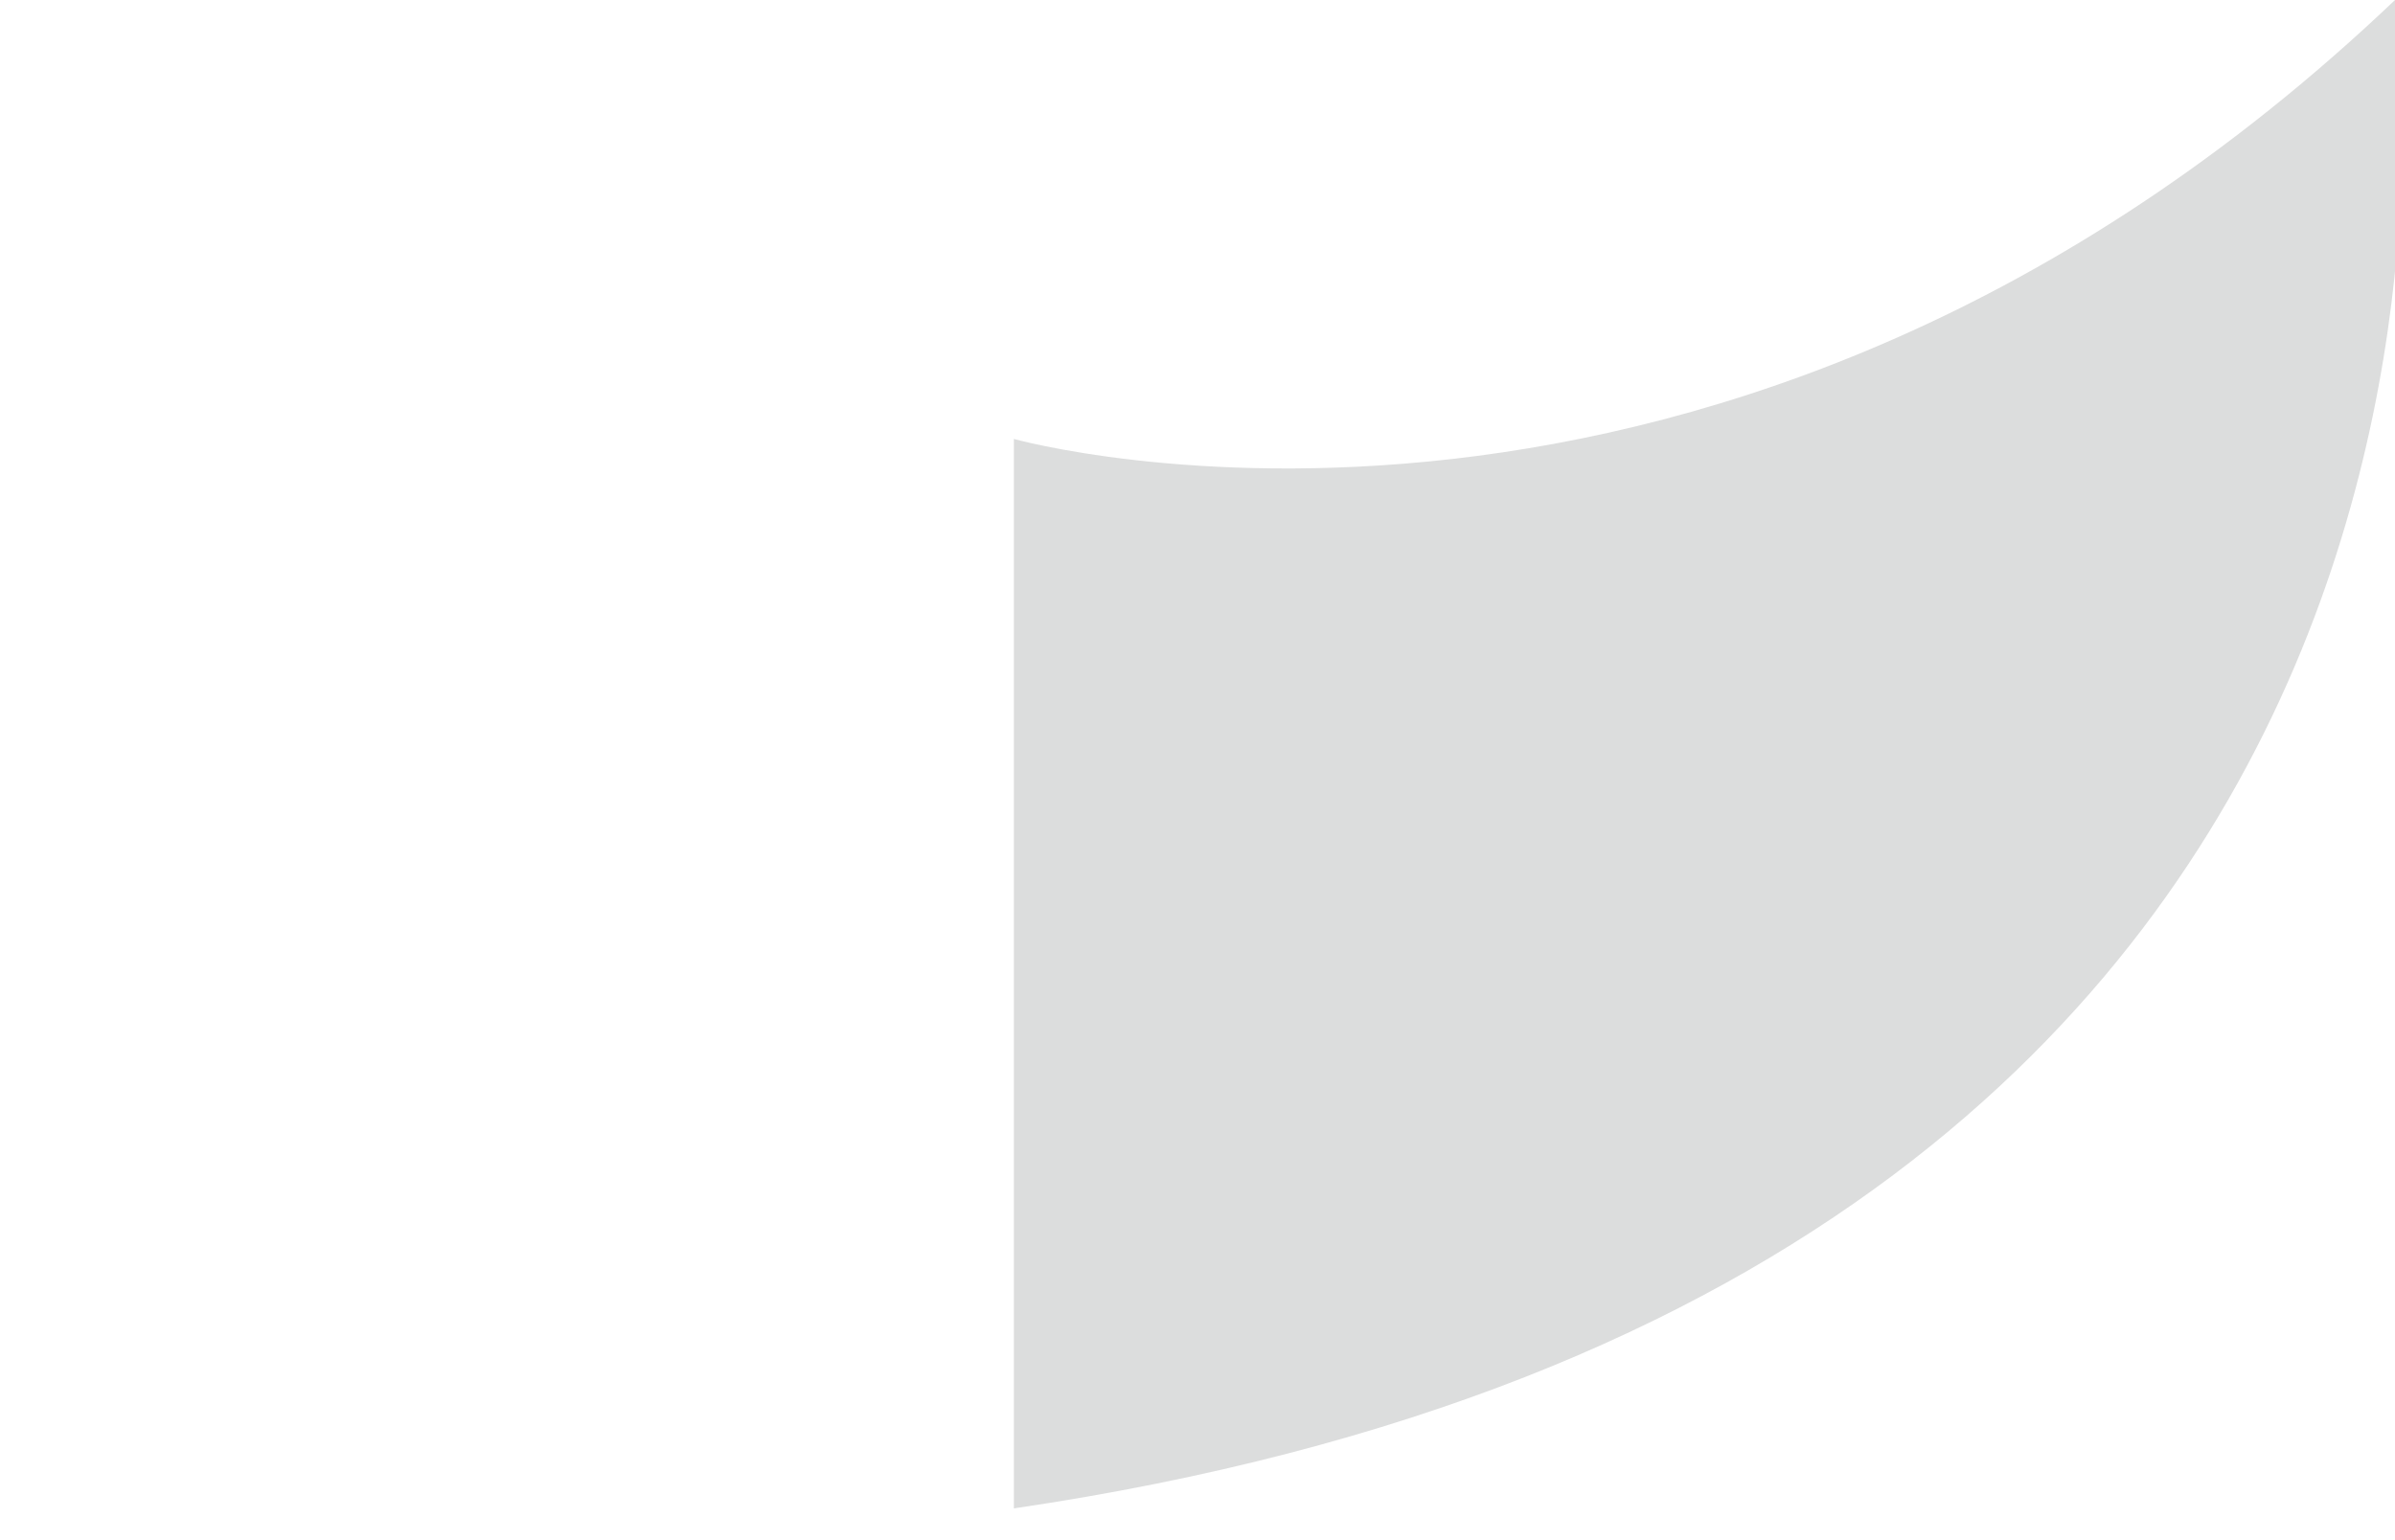 <?xml version="1.0" encoding="utf-8"?>
<!-- Generator: Adobe Illustrator 21.1.0, SVG Export Plug-In . SVG Version: 6.00 Build 0)  -->
<svg version="1.1" id="レイヤー_1" xmlns="http://www.w3.org/2000/svg" xmlns:xlink="http://www.w3.org/1999/xlink" x="0px"
	 y="0px" viewBox="0 0 30 19.3" style="enable-background:new 0 0 30 19.3;" xml:space="preserve">
<style type="text/css">
	.st0{fill:#DCDDDD;}
</style>
<path class="st0" d="M12.7,5.5c0,0,8.9,2.5,17.3-5.5c0,0,2.4,16-17.3,18.9L12.7,5.5z"/>
</svg>
